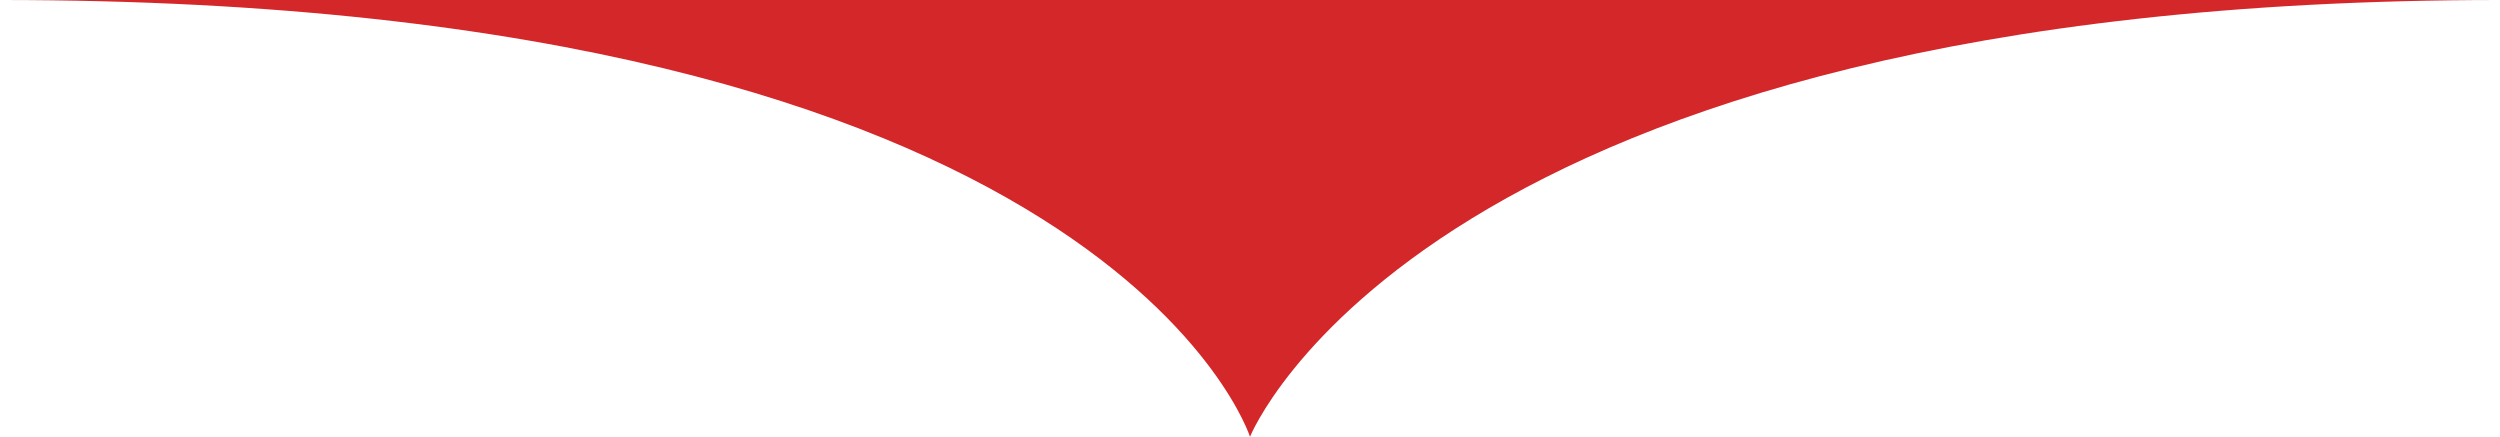 <svg width="166" height="29" viewBox="0 0 166 29" fill="none" xmlns="http://www.w3.org/2000/svg">
<path d="M83 29C83 29 73.703 9.88917e-06 4.23385e-06 1.93881e-06C59.759 9.76068e-06 124.834 1.4181e-05 166 1.6451e-05C94.62 1.16534e-05 83 29 83 29Z" fill="#D3272A"/>
</svg>
